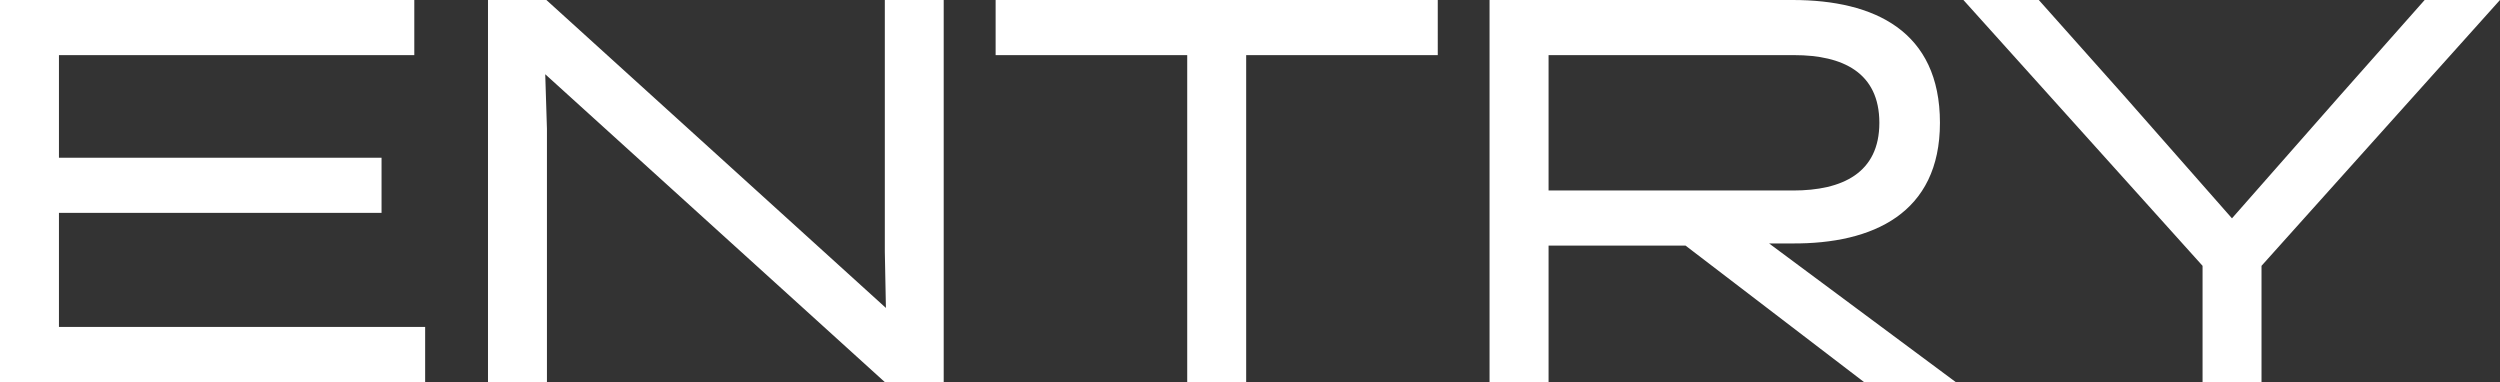 <svg xmlns="http://www.w3.org/2000/svg" width="146.561" height="22.4" viewBox="0 0 146.561 22.4"><rect x="0" y="0" width="146.561" height="22.4" fill="#333333" stroke="none"/><path d="M27.1,0V-3.232H5.632V-9.92H24.544v-3.232H5.632v-6.016H26.464V-22.4H2.176V0ZM54.048-7.648l.064,3.3L34.208-22.4H30.784V0H34.24V-14.848l-.1-3.2L54.048,0H57.5V-22.4H54.048Zm32.416-11.52V-22.4H60.544v3.232H71.776V0h3.456V-19.168ZM89.5,0H92.96V-8h8.032l10.464,8h5.376L105.888-8.128h1.344c4.736.032,8.672-1.76,8.672-7.072,0-5.376-3.84-7.2-8.64-7.2H89.5ZM92.96-11.232v-7.936h14.4c2.848,0,4.992,1.024,4.992,3.968s-2.176,3.968-5.056,3.968ZM144.32-22.4l-4.96,5.6-6.336,7.2-6.336-7.2L121.7-22.4H117.28L131.3-6.816V0h3.456V-6.816L148.736-22.4Z" transform="translate(-2.176 22.4)" fill="#fff"/></svg>